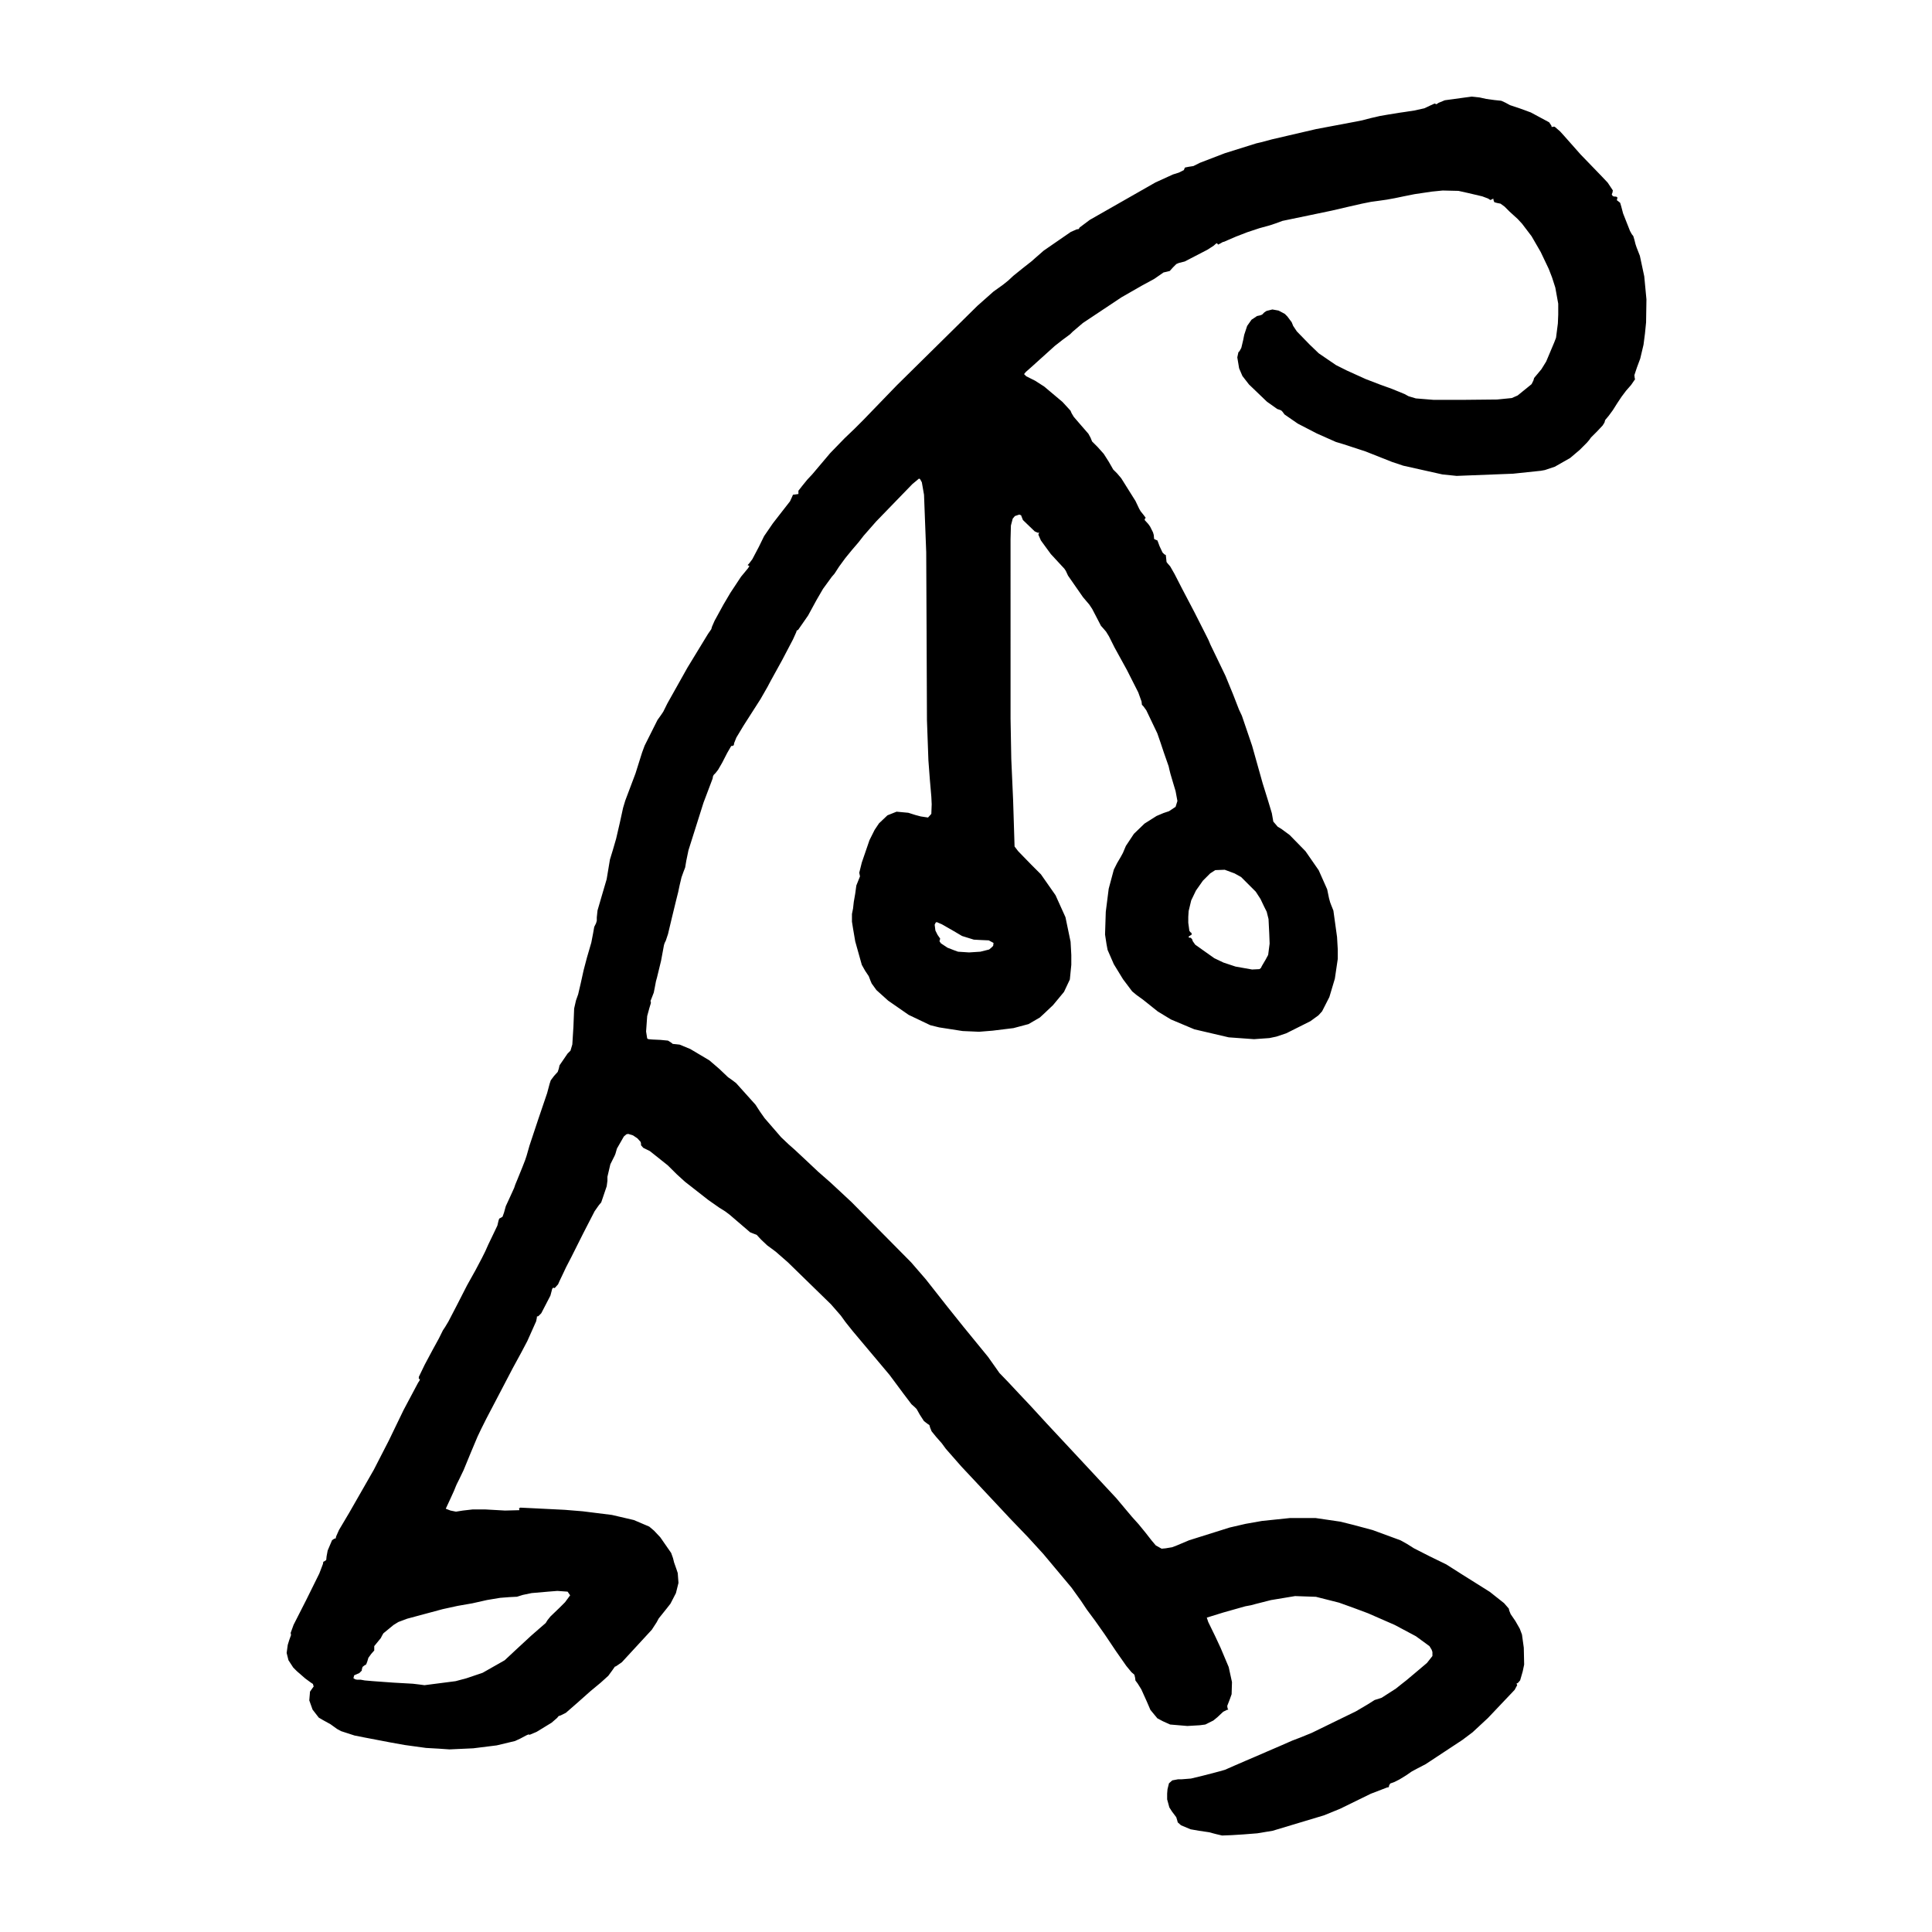 <svg height='100px' width='100px'  fill="#000000" xmlns:dc="http://purl.org/dc/elements/1.1/" xmlns:cc="http://creativecommons.org/ns#" xmlns:rdf="http://www.w3.org/1999/02/22-rdf-syntax-ns#" xmlns:svg="http://www.w3.org/2000/svg" xmlns="http://www.w3.org/2000/svg" xmlns:sodipodi="http://sodipodi.sourceforge.net/DTD/sodipodi-0.dtd" xmlns:inkscape="http://www.inkscape.org/namespaces/inkscape" viewBox="0 0 26.458 26.458" version="1.1" x="0px" y="0px"><g transform="translate(0,-270.542)"><path style="" d="m 12.829,283.17 0.07,0.03 0.166,0.095 0.11,0.065 0.161,0.05 0.09,0.005 0.115,0.005 0.065,0.035 -0.005,0.04 -0.025,0.025 -0.03,0.025 -0.12,0.03 -0.155,0.01 -0.151,-0.01 -0.055,-0.02 -0.09,-0.035 -0.09,-0.06 -0.02,-0.03 0.005,-0.01 0.005,-0.025 -0.035,-0.05 -0.03,-0.06 -0.01,-0.08 0.015,-0.03 z m 3.943,-0.717 0.135,0.05 0.09,0.05 0.2,0.2 0.065,0.1 0.05,0.105 0.035,0.07 0.025,0.1 0.01,0.201 0.005,0.135 -0.02,0.155 -0.035,0.065 -0.05,0.085 -0.015,0.03 -0.02,0.015 -0.1,0.005 -0.226,-0.04 -0.166,-0.055 -0.126,-0.06 -0.261,-0.185 -0.035,-0.05 -0.005,-0.02 -0.02,-0.025 h -0.015 l -0.015,-0.005 v -0.01 l 0.02,-0.015 0.02,-0.01 v -0.025 l -0.015,-0.01 -0.015,-0.02 -0.015,-0.11 v -0.08 l 0.005,-0.08 0.035,-0.146 0.065,-0.135 0.095,-0.135 0.065,-0.065 0.035,-0.035 0.07,-0.045 z m -9.139,9.876 0.14,0.01 0.035,0.05 -0.07,0.095 -0.075,0.075 -0.125,0.12 -0.04,0.05 -0.025,0.04 -0.075,0.065 -0.126,0.11 -0.2,0.185 -0.161,0.15 -0.301,0.171 -0.221,0.075 -0.15,0.04 -0.426,0.055 -0.075,-0.01 -0.085,-0.01 -0.266,-0.015 -0.276,-0.02 -0.116,-0.01 -0.055,-0.01 h -0.05 l -0.025,-0.005 -0.025,-0.015 0.01,-0.04 0.045,-0.02 0.025,-0.01 0.035,-0.035 v -0.015 l 0.01,-0.035 0.025,-0.02 0.025,-0.015 0.015,-0.04 0.015,-0.05 0.04,-0.055 0.04,-0.045 v -0.03 -0.03 l 0.045,-0.055 0.045,-0.055 0.015,-0.03 0.02,-0.035 0.14,-0.115 0.065,-0.04 0.12,-0.045 0.487,-0.131 0.206,-0.045 0.201,-0.035 0.2,-0.045 0.181,-0.03 0.13,-0.01 0.1,-0.005 0.08,-0.025 0.12,-0.025 0.231,-0.02 z m 12.519,-20.464 -0.366,0.05 -0.085,0.035 -0.03,0.02 -0.01,-0.005 -0.015,-0.005 -0.055,0.025 -0.085,0.04 -0.136,0.03 -0.13,0.02 -0.07,0.01 -0.06,0.01 -0.095,0.015 -0.116,0.02 -0.13,0.03 -0.115,0.03 -0.075,0.015 -0.557,0.105 -0.602,0.14 -0.15,0.04 -0.065,0.015 -0.431,0.135 -0.341,0.131 -0.09,0.045 -0.065,0.01 -0.05,0.01 -0.01,0.02 -0.005,0.015 -0.07,0.035 -0.08,0.025 -0.241,0.11 -0.898,0.512 -0.14,0.105 -0.01,0.02 -0.03,0.005 -0.08,0.035 -0.371,0.256 -0.12,0.105 -0.045,0.04 -0.121,0.095 -0.13,0.105 -0.07,0.065 -0.075,0.06 -0.126,0.09 -0.221,0.196 -1.103,1.088 -0.461,0.477 -0.12,0.12 -0.136,0.13 -0.195,0.201 -0.246,0.291 -0.07,0.075 -0.065,0.08 -0.055,0.07 v 0.03 0.015 l -0.035,0.005 -0.04,0.005 -0.01,0.025 -0.03,0.065 -0.11,0.141 -0.125,0.161 -0.12,0.175 -0.071,0.145 -0.09,0.171 -0.045,0.06 -0.02,0.02 0.01,0.005 0.015,0.01 -0.02,0.03 -0.095,0.115 -0.146,0.221 -0.095,0.161 -0.121,0.221 -0.035,0.08 -0.01,0.035 -0.045,0.065 -0.281,0.461 -0.276,0.492 -0.055,0.111 -0.03,0.045 -0.05,0.07 -0.176,0.351 -0.035,0.095 -0.09,0.286 -0.14,0.371 -0.03,0.1 -0.045,0.206 -0.05,0.216 -0.045,0.155 -0.04,0.131 -0.02,0.12 -0.025,0.15 -0.065,0.221 -0.06,0.206 -0.01,0.095 v 0.045 l -0.01,0.035 -0.025,0.05 -0.015,0.085 -0.025,0.13 -0.06,0.206 -0.045,0.171 -0.04,0.181 -0.035,0.15 -0.03,0.085 -0.025,0.11 -0.01,0.251 -0.015,0.241 -0.025,0.085 -0.04,0.04 -0.11,0.161 -0.01,0.045 -0.015,0.045 -0.05,0.055 -0.045,0.06 -0.015,0.045 -0.035,0.131 -0.121,0.356 -0.12,0.361 -0.04,0.14 -0.02,0.06 -0.035,0.09 -0.075,0.185 -0.025,0.06 -0.015,0.045 -0.055,0.121 -0.06,0.13 -0.025,0.09 -0.02,0.055 -0.025,0.015 -0.02,0.01 -0.01,0.03 -0.015,0.065 -0.06,0.126 -0.065,0.135 -0.04,0.09 -0.05,0.1 -0.085,0.161 -0.115,0.206 -0.136,0.266 -0.12,0.231 -0.045,0.075 -0.03,0.045 -0.055,0.111 -0.085,0.155 -0.11,0.206 -0.08,0.166 v 0.03 l 0.015,-0.005 -0.005,0.025 -0.02,0.03 -0.2,0.376 -0.201,0.416 -0.206,0.401 -0.336,0.587 -0.14,0.236 -0.04,0.09 -0.005,0.025 -0.02,0.005 -0.03,0.02 -0.06,0.141 -0.015,0.08 -0.005,0.05 -0.02,0.015 -0.02,0.01 -0.005,0.03 -0.05,0.131 -0.176,0.356 -0.176,0.346 -0.04,0.11 0.005,0.03 -0.025,0.07 -0.02,0.065 -0.015,0.11 0.025,0.1 0.065,0.1 0.05,0.05 0.115,0.1 0.075,0.055 0.03,0.02 0.01,0.035 -0.015,0.02 -0.035,0.05 -0.01,0.12 0.045,0.126 0.085,0.11 0.06,0.035 0.1,0.055 0.09,0.065 0.055,0.03 0.185,0.06 0.126,0.025 0.236,0.045 0.13,0.025 0.196,0.035 0.291,0.04 0.176,0.01 0.145,0.01 0.326,-0.015 0.321,-0.04 0.251,-0.06 0.075,-0.035 0.085,-0.045 0.025,-0.01 0.015,0.005 0.095,-0.04 0.206,-0.126 0.075,-0.065 0.02,-0.025 0.03,-0.01 0.07,-0.035 0.155,-0.135 0.181,-0.161 0.14,-0.116 0.105,-0.095 0.055,-0.075 0.035,-0.05 0.015,-0.005 0.08,-0.055 0.411,-0.446 0.065,-0.1 0.03,-0.055 0.105,-0.131 0.055,-0.07 0.075,-0.145 0.035,-0.14 -0.01,-0.135 -0.02,-0.06 -0.03,-0.085 -0.015,-0.06 -0.025,-0.07 -0.15,-0.216 -0.085,-0.09 -0.065,-0.055 -0.211,-0.09 -0.301,-0.07 -0.401,-0.05 -0.245,-0.02 -0.401,-0.02 -0.206,-0.01 -0.02,0.01 0.005,0.01 v 0.015 l -0.195,0.005 -0.266,-0.015 h -0.18 l -0.131,0.015 -0.095,0.015 -0.075,-0.015 -0.065,-0.025 0.065,-0.14 0.05,-0.11 0.02,-0.05 0.015,-0.035 0.035,-0.07 0.06,-0.125 0.095,-0.231 0.095,-0.226 0.05,-0.105 0.07,-0.14 0.176,-0.336 0.186,-0.356 0.115,-0.211 0.085,-0.161 0.121,-0.271 0.01,-0.05 v -0.015 l 0.02,-0.005 0.04,-0.04 0.125,-0.241 0.02,-0.075 0.005,-0.02 0.015,-0.015 0.01,0.005 h 0.01 l 0.045,-0.05 0.02,-0.045 0.05,-0.105 0.04,-0.085 0.075,-0.145 0.161,-0.321 0.155,-0.301 0.06,-0.085 0.03,-0.035 0.075,-0.221 0.01,-0.075 v -0.055 l 0.04,-0.171 0.035,-0.07 0.025,-0.05 0.01,-0.025 0.02,-0.07 0.095,-0.166 0.035,-0.03 0.025,-0.005 0.065,0.02 0.06,0.04 0.045,0.05 0.005,0.025 v 0.02 l 0.03,0.035 0.02,0.01 0.071,0.035 0.245,0.195 0.126,0.125 0.11,0.1 0.321,0.251 0.15,0.105 0.08,0.05 0.06,0.045 0.281,0.241 0.05,0.02 0.04,0.015 0.06,0.065 0.085,0.08 0.115,0.085 0.166,0.145 0.592,0.577 0.135,0.155 0.065,0.09 0.1,0.125 0.502,0.597 0.19,0.256 0.11,0.145 0.045,0.04 0.025,0.025 0.045,0.08 0.055,0.085 0.045,0.035 0.03,0.02 0.01,0.035 0.02,0.05 0.065,0.08 0.075,0.085 0.055,0.075 0.216,0.246 0.522,0.557 0.14,0.15 0.246,0.256 0.211,0.231 0.386,0.461 0.13,0.181 0.08,0.12 0.115,0.155 0.131,0.186 0.155,0.231 0.14,0.2 0.07,0.085 0.04,0.035 0.01,0.04 0.005,0.04 0.03,0.04 0.05,0.08 0.075,0.166 0.05,0.116 0.095,0.115 0.075,0.04 0.1,0.045 0.236,0.02 0.171,-0.01 0.075,-0.01 0.11,-0.055 0.055,-0.045 0.08,-0.075 0.05,-0.025 0.02,-0.005 -0.01,-0.015 -0.005,-0.035 0.035,-0.09 0.025,-0.07 0.005,-0.166 -0.045,-0.206 -0.11,-0.261 -0.075,-0.161 -0.095,-0.195 -0.02,-0.06 0.226,-0.07 0.301,-0.085 0.08,-0.015 0.055,-0.015 0.216,-0.055 0.331,-0.055 0.286,0.01 0.316,0.08 0.195,0.07 0.201,0.075 0.366,0.16 0.291,0.155 0.186,0.136 0.03,0.05 0.01,0.03 v 0.055 l -0.075,0.095 -0.13,0.11 -0.15,0.126 -0.07,0.055 -0.075,0.06 -0.196,0.126 -0.045,0.015 -0.05,0.015 -0.095,0.06 -0.161,0.095 -0.607,0.296 -0.16,0.065 -0.105,0.04 -0.171,0.075 -0.186,0.08 -0.15,0.065 -0.14,0.06 -0.15,0.065 -0.125,0.055 -0.07,0.02 -0.075,0.02 -0.155,0.04 -0.166,0.04 -0.126,0.01 h -0.05 l -0.08,0.015 -0.045,0.04 -0.02,0.08 -0.005,0.06 v 0.08 l 0.03,0.11 0.035,0.055 0.06,0.08 0.015,0.05 0.005,0.02 0.045,0.04 0.131,0.055 0.115,0.02 0.136,0.02 0.095,0.025 0.085,0.02 0.131,-0.005 0.16,-0.01 0.191,-0.015 0.211,-0.035 0.702,-0.211 0.221,-0.09 0.421,-0.206 0.221,-0.085 0.025,-0.005 0.005,-0.025 0.015,-0.025 0.055,-0.02 0.07,-0.035 0.09,-0.055 0.08,-0.055 0.065,-0.035 0.125,-0.065 0.502,-0.331 0.14,-0.105 0.211,-0.196 0.366,-0.386 0.035,-0.065 -0.01,-0.02 0.02,-0.01 0.03,-0.035 0.035,-0.121 0.02,-0.095 -0.005,-0.231 -0.025,-0.18 -0.03,-0.08 -0.06,-0.105 -0.065,-0.095 -0.02,-0.05 -0.005,-0.025 -0.065,-0.075 -0.196,-0.155 -0.175,-0.11 -0.201,-0.126 -0.11,-0.07 -0.11,-0.07 -0.226,-0.11 -0.216,-0.11 -0.095,-0.06 -0.09,-0.05 -0.381,-0.14 -0.261,-0.07 -0.181,-0.045 -0.341,-0.05 h -0.346 l -0.386,0.04 -0.226,0.04 -0.216,0.05 -0.557,0.175 -0.166,0.07 -0.065,0.025 -0.09,0.015 -0.055,0.005 -0.08,-0.045 -0.055,-0.065 -0.09,-0.115 -0.09,-0.11 -0.09,-0.1 -0.08,-0.095 -0.135,-0.161 -0.607,-0.652 -0.346,-0.371 -0.221,-0.241 -0.166,-0.176 -0.145,-0.155 -0.116,-0.12 -0.035,-0.05 -0.121,-0.171 -0.336,-0.411 -0.221,-0.276 -0.296,-0.376 -0.2,-0.231 -0.818,-0.827 -0.286,-0.266 -0.171,-0.15 -0.171,-0.161 -0.15,-0.14 -0.085,-0.075 -0.1,-0.095 -0.226,-0.261 -0.06,-0.085 -0.065,-0.1 -0.266,-0.296 -0.06,-0.045 -0.05,-0.035 -0.121,-0.115 -0.135,-0.116 -0.261,-0.155 -0.145,-0.06 -0.045,-0.005 -0.05,-0.005 -0.025,-0.02 -0.04,-0.025 -0.105,-0.01 -0.11,-0.005 -0.055,-0.005 -0.015,-0.01 -0.015,-0.095 0.015,-0.211 0.03,-0.11 0.02,-0.066 v -0.02 l -0.005,-0.01 0.02,-0.05 0.025,-0.065 0.015,-0.075 0.015,-0.08 0.015,-0.055 0.055,-0.226 0.04,-0.216 0.01,-0.03 0.015,-0.03 0.03,-0.09 0.055,-0.231 0.055,-0.226 0.02,-0.08 0.01,-0.04 0.02,-0.095 0.025,-0.105 0.025,-0.07 0.025,-0.065 0.015,-0.09 0.03,-0.145 0.206,-0.652 0.11,-0.291 0.015,-0.04 0.005,-0.03 0.01,-0.02 0.025,-0.025 0.035,-0.045 0.055,-0.095 0.07,-0.136 0.055,-0.095 h 0.015 l 0.02,-0.01 0.005,-0.03 0.03,-0.075 0.1,-0.166 0.231,-0.361 0.095,-0.166 0.045,-0.085 0.155,-0.281 0.15,-0.286 0.045,-0.1 0.005,-0.02 0.02,-0.01 0.136,-0.196 0.115,-0.211 0.09,-0.155 0.121,-0.166 0.035,-0.04 0.065,-0.1 0.085,-0.116 0.09,-0.11 0.09,-0.105 0.07,-0.09 0.171,-0.195 0.496,-0.512 0.09,-0.075 0.015,0.005 0.025,0.045 0.03,0.171 0.03,0.787 0.005,1.069 0.005,1.229 0.02,0.552 0.02,0.266 0.02,0.231 0.005,0.105 -0.005,0.131 -0.045,0.05 -0.1,-0.015 -0.075,-0.02 -0.095,-0.03 -0.161,-0.015 -0.125,0.05 -0.116,0.11 -0.06,0.09 -0.07,0.14 -0.105,0.306 -0.035,0.14 0.005,0.025 0.005,0.025 -0.02,0.05 -0.03,0.075 -0.015,0.11 -0.02,0.115 -0.01,0.09 -0.015,0.075 v 0.105 l 0.015,0.095 0.03,0.176 0.09,0.321 0.045,0.08 0.05,0.075 0.025,0.065 0.015,0.035 0.065,0.09 0.161,0.145 0.281,0.195 0.296,0.141 0.121,0.03 0.321,0.05 0.226,0.01 0.185,-0.015 0.286,-0.035 0.206,-0.055 0.155,-0.09 0.065,-0.06 0.116,-0.11 0.15,-0.181 0.08,-0.17 0.02,-0.201 v -0.135 l -0.01,-0.181 -0.07,-0.336 -0.136,-0.301 -0.2,-0.286 -0.135,-0.135 -0.176,-0.181 -0.05,-0.065 -0.02,-0.637 -0.025,-0.562 -0.01,-0.552 V 277.925 l 0.005,-0.186 0.025,-0.095 0.03,-0.035 0.06,-0.02 0.025,0.01 0.005,0.015 0.02,0.05 0.161,0.155 0.045,0.02 0.01,-0.005 0.005,0.005 -0.005,0.01 -0.005,0.015 0.035,0.08 0.135,0.185 0.121,0.131 0.065,0.07 0.02,0.03 0.03,0.065 0.206,0.296 0.085,0.1 0.04,0.06 0.06,0.115 0.06,0.116 0.04,0.045 0.03,0.035 0.04,0.065 0.075,0.15 0.171,0.311 0.155,0.306 0.045,0.125 0.005,0.045 0.02,0.02 0.04,0.055 0.151,0.316 0.045,0.13 0.015,0.045 0.03,0.09 0.065,0.186 0.01,0.045 0.015,0.06 0.04,0.135 0.03,0.1 0.025,0.135 -0.025,0.08 -0.09,0.06 -0.075,0.025 -0.095,0.04 -0.166,0.105 -0.145,0.14 -0.11,0.166 -0.04,0.095 -0.03,0.055 -0.05,0.085 -0.045,0.09 -0.07,0.261 -0.04,0.316 -0.01,0.311 0.02,0.131 0.015,0.08 0.085,0.195 0.126,0.206 0.125,0.166 0.06,0.05 0.09,0.065 0.125,0.1 0.075,0.06 0.181,0.11 0.321,0.135 0.471,0.11 0.346,0.025 0.211,-0.015 0.095,-0.02 0.135,-0.045 0.331,-0.166 0.11,-0.08 0.05,-0.055 0.1,-0.196 0.075,-0.251 0.04,-0.271 v -0.13 l -0.01,-0.171 -0.05,-0.361 -0.03,-0.075 -0.015,-0.04 -0.015,-0.055 -0.025,-0.121 -0.116,-0.261 -0.181,-0.261 -0.216,-0.221 -0.115,-0.085 -0.05,-0.03 -0.06,-0.07 -0.005,-0.03 -0.015,-0.085 -0.05,-0.166 -0.05,-0.161 -0.025,-0.08 -0.145,-0.516 -0.14,-0.411 -0.04,-0.085 -0.08,-0.206 -0.105,-0.256 -0.116,-0.241 -0.09,-0.186 -0.025,-0.06 -0.045,-0.09 -0.15,-0.296 -0.171,-0.326 -0.1,-0.195 -0.06,-0.105 -0.035,-0.04 -0.015,-0.02 -0.005,-0.05 -0.005,-0.045 -0.02,-0.01 -0.025,-0.025 -0.04,-0.085 -0.03,-0.08 -0.025,-0.01 -0.02,-0.01 -0.005,-0.055 -0.01,-0.035 -0.04,-0.08 -0.025,-0.035 -0.05,-0.055 0.005,-0.02 0.01,-0.01 -0.03,-0.04 -0.04,-0.05 -0.02,-0.035 -0.05,-0.105 -0.195,-0.311 -0.055,-0.065 -0.055,-0.055 -0.06,-0.105 -0.07,-0.11 -0.085,-0.095 -0.075,-0.075 -0.02,-0.05 -0.03,-0.055 -0.1,-0.115 -0.1,-0.116 -0.03,-0.05 -0.015,-0.035 -0.11,-0.12 -0.251,-0.211 -0.125,-0.08 -0.12,-0.06 -0.03,-0.03 0.025,-0.03 0.085,-0.075 0.105,-0.095 0.1,-0.09 0.105,-0.095 0.115,-0.09 0.095,-0.07 0.035,-0.035 0.141,-0.12 0.527,-0.351 0.281,-0.161 0.166,-0.09 0.08,-0.055 0.05,-0.035 0.045,-0.01 0.04,-0.01 0.045,-0.05 0.045,-0.045 0.035,-0.015 0.08,-0.02 0.311,-0.161 0.085,-0.055 0.04,-0.035 0.015,0.01 0.005,0.01 0.03,-0.015 0.035,-0.02 0.02,-0.005 0.045,-0.02 0.116,-0.05 0.155,-0.06 0.166,-0.055 0.145,-0.04 0.075,-0.025 0.095,-0.035 0.361,-0.075 0.316,-0.066 0.236,-0.055 0.176,-0.04 0.125,-0.025 0.11,-0.015 0.105,-0.015 0.11,-0.02 0.12,-0.025 0.15,-0.03 0.236,-0.035 0.15,-0.015 0.216,0.005 0.135,0.03 0.191,0.045 0.08,0.03 0.03,0.02 0.025,-0.01 0.015,-0.01 0.005,0.025 0.01,0.025 0.035,0.01 0.05,0.01 0.055,0.04 0.07,0.07 0.11,0.1 0.06,0.065 0.13,0.171 0.125,0.216 0.11,0.231 0.045,0.116 0.045,0.14 0.04,0.221 v 0.15 l -0.005,0.121 -0.025,0.195 -0.025,0.065 -0.11,0.261 -0.065,0.105 -0.1,0.12 -0.01,0.035 -0.025,0.05 -0.191,0.155 -0.08,0.035 -0.2,0.02 -0.492,0.005 h -0.376 l -0.246,-0.02 -0.1,-0.03 -0.055,-0.03 -0.171,-0.07 -0.166,-0.06 -0.195,-0.075 -0.256,-0.116 -0.15,-0.075 -0.236,-0.161 -0.125,-0.12 -0.176,-0.181 -0.05,-0.075 -0.02,-0.05 -0.06,-0.08 -0.035,-0.035 -0.085,-0.045 -0.085,-0.015 -0.08,0.02 -0.03,0.02 -0.03,0.03 -0.025,0.01 -0.045,0.01 -0.075,0.05 -0.06,0.085 -0.04,0.121 -0.015,0.075 -0.025,0.105 -0.025,0.045 -0.015,0.015 -0.015,0.07 0.025,0.15 0.045,0.105 0.09,0.116 0.246,0.236 0.141,0.1 0.03,0.01 0.025,0.01 0.015,0.015 0.03,0.04 0.181,0.125 0.261,0.135 0.261,0.116 0.1,0.03 0.306,0.1 0.366,0.145 0.15,0.05 0.537,0.12 0.195,0.02 0.772,-0.03 0.381,-0.04 0.055,-0.01 0.135,-0.045 0.211,-0.12 0.13,-0.11 0.1,-0.1 0.03,-0.035 0.025,-0.035 0.08,-0.08 0.08,-0.085 0.025,-0.04 0.01,-0.035 0.05,-0.06 0.055,-0.075 0.06,-0.095 0.06,-0.09 0.06,-0.08 0.07,-0.08 0.055,-0.08 -0.005,-0.01 -0.005,-0.045 0.035,-0.105 0.045,-0.121 0.045,-0.19 0.02,-0.155 0.015,-0.15 0.005,-0.316 -0.03,-0.316 -0.06,-0.281 -0.045,-0.115 -0.015,-0.045 -0.015,-0.06 -0.015,-0.05 -0.02,-0.025 -0.025,-0.045 -0.095,-0.241 -0.025,-0.095 -0.015,-0.05 -0.025,-0.02 -0.02,-0.015 0.005,-0.025 0.005,-0.01 -0.02,-0.015 h -0.02 l -0.025,-0.005 -0.015,-0.025 0.01,-0.025 0.005,-0.03 -0.07,-0.105 -0.08,-0.085 -0.291,-0.301 -0.231,-0.261 -0.05,-0.055 -0.075,-0.065 h -0.02 l -0.02,0.005 -0.005,-0.02 -0.03,-0.045 -0.251,-0.135 -0.15,-0.055 -0.135,-0.045 -0.065,-0.035 -0.055,-0.025 -0.095,-0.01 -0.11,-0.015 -0.09,-0.02 z" fill="#000000" fill-rule="evenodd" stroke-width="0.128"></path></g></svg>